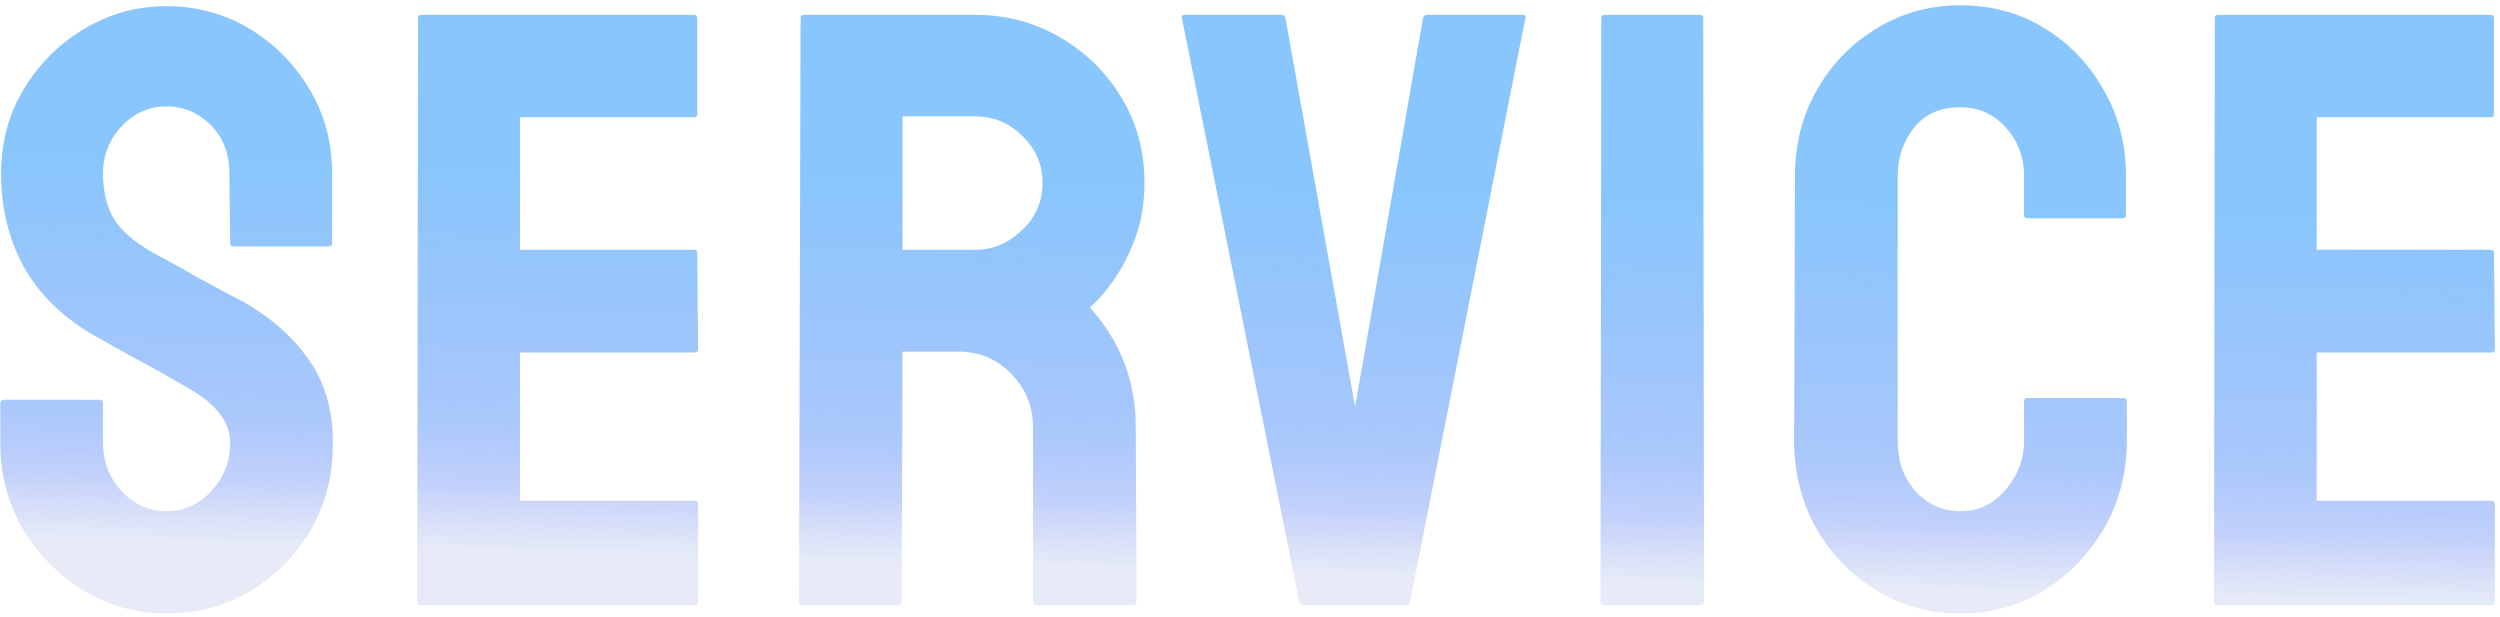 <svg width="442" height="109" fill="none" xmlns="http://www.w3.org/2000/svg"><path d="M29.42 108.465c-5.321 0-10.229-1.367-14.72-4.102-4.444-2.734-8.009-6.372-10.694-10.913C1.369 88.86.05 83.831.05 78.362v-6.884c0-.538.244-.806.732-.806H17.63c.39 0 .586.268.586.806v6.884c0 3.272 1.099 6.104 3.296 8.496 2.197 2.344 4.834 3.516 7.91 3.516 3.125 0 5.786-1.196 7.983-3.589 2.198-2.441 3.296-5.249 3.296-8.423 0-3.662-2.392-6.86-7.178-9.594a56.914 56.914 0 00-3.076-1.758 119.445 119.445 0 00-4.394-2.49c-1.71-.928-3.37-1.831-4.98-2.71a257.778 257.778 0 00-4.688-2.637c-5.469-3.223-9.546-7.251-12.232-12.085C1.516 42.205.197 36.736.197 30.682c0-5.567 1.367-10.596 4.102-15.088 2.734-4.444 6.299-7.96 10.693-10.547 4.444-2.637 9.253-3.955 14.429-3.955 5.322 0 10.205 1.318 14.648 3.955 4.444 2.685 7.984 6.25 10.62 10.693 2.686 4.444 4.029 9.424 4.029 14.942v12.304c0 .391-.196.586-.586.586H41.286c-.39 0-.586-.195-.586-.586l-.146-12.304c0-3.516-1.099-6.372-3.296-8.57-2.198-2.197-4.81-3.296-7.837-3.296-3.076 0-5.713 1.172-7.91 3.516-2.197 2.344-3.296 5.127-3.296 8.35 0 3.271.683 6.006 2.05 8.203 1.417 2.197 3.98 4.297 7.691 6.299.39.195 1.294.683 2.71 1.464 1.416.782 2.979 1.66 4.687 2.637a289.19 289.19 0 014.761 2.564c1.416.732 2.27 1.172 2.564 1.318 4.98 2.783 8.91 6.201 11.792 10.254 2.93 4.053 4.394 9.033 4.394 14.941 0 5.713-1.318 10.84-3.955 15.381-2.685 4.541-6.25 8.13-10.693 10.767-4.444 2.636-9.375 3.955-14.795 3.955zM122.838 107H74.351c-.391 0-.586-.244-.586-.732L73.91 3.216c0-.39.195-.586.586-.586h48.193c.391 0 .586.244.586.732v16.773c0 .39-.195.586-.586.586h-30.76v23.437h30.761c.391 0 .586.195.586.586l.147 16.992c0 .391-.195.586-.586.586H91.929v26.221h30.908c.391 0 .586.244.586.732v17.139c0 .391-.195.586-.586.586zm35.994 0H141.84c-.391 0-.586-.244-.586-.732l.293-103.052c0-.39.195-.586.586-.586h30.322c5.42 0 10.4 1.318 14.942 3.955 4.541 2.637 8.154 6.177 10.839 10.62 2.735 4.443 4.102 9.473 4.102 15.088 0 3.662-.562 6.982-1.685 9.96-1.123 2.98-2.441 5.494-3.955 7.545-1.465 2.05-2.807 3.564-4.028 4.54 5.42 6.007 8.13 13.062 8.13 21.168l.146 30.762c0 .488-.244.732-.732.732h-16.992c-.391 0-.586-.146-.586-.439V75.506c0-3.613-1.27-6.738-3.809-9.375-2.539-2.637-5.664-3.955-9.375-3.955h-9.888l-.146 44.092c0 .488-.195.732-.586.732zm13.623-86.426h-12.891v23.584h12.891c3.076 0 5.811-1.147 8.203-3.442 2.442-2.295 3.662-5.103 3.662-8.423 0-3.174-1.172-5.908-3.515-8.203-2.344-2.344-5.127-3.516-8.35-3.516zM248.585 107h-18.164c-.44 0-.684-.244-.733-.732L208.961 3.216c-.098-.39.098-.586.586-.586h16.992c.391 0 .635.195.732.586l12.305 68.701 12.012-68.701c.098-.39.342-.586.732-.586h16.773c.537 0 .732.195.586.586l-20.362 103.052c-.048.488-.293.732-.732.732zm52.107 0H283.7c-.488 0-.732-.244-.732-.732l.146-103.052c0-.39.196-.586.586-.586h16.846c.391 0 .586.195.586.586l.146 103.052c0 .488-.195.732-.586.732zm45.882 1.465c-5.42 0-10.376-1.367-14.868-4.102-4.443-2.734-7.983-6.396-10.62-10.986-2.588-4.639-3.882-9.79-3.882-15.454l.147-46.802c0-5.566 1.269-10.596 3.808-15.088 2.539-4.54 6.03-8.179 10.474-10.913 4.492-2.783 9.472-4.175 14.941-4.175 5.567 0 10.523 1.343 14.868 4.029 4.395 2.685 7.886 6.323 10.474 10.913 2.637 4.54 3.955 9.619 3.955 15.234v6.885c0 .39-.195.586-.586.586h-16.846c-.39 0-.585-.195-.585-.586V31.12c0-3.32-1.075-6.177-3.223-8.57-2.149-2.392-4.834-3.588-8.057-3.588-3.564 0-6.299 1.22-8.203 3.662-1.904 2.441-2.856 5.273-2.856 8.496v46.802c0 3.662 1.074 6.665 3.222 9.009 2.149 2.295 4.761 3.442 7.837 3.442 3.223 0 5.908-1.27 8.057-3.809 2.148-2.587 3.223-5.468 3.223-8.642v-6.958c0-.39.195-.586.585-.586h16.993c.39 0 .586.195.586.586v6.958c0 5.615-1.319 10.742-3.956 15.38-2.685 4.59-6.225 8.277-10.62 11.06-4.394 2.735-9.35 4.102-14.868 4.102zM440.503 107h-48.486c-.391 0-.586-.244-.586-.732l.146-103.052c0-.39.195-.586.586-.586h48.193c.391 0 .586.244.586.732v16.773c0 .39-.195.586-.586.586h-30.761v23.437h30.761c.391 0 .586.195.586.586l.147 16.992c0 .391-.195.586-.586.586h-30.908v26.221h30.908c.391 0 .586.244.586.732v17.139c0 .391-.195.586-.586.586z" fill="url(#paint0_linear_48_1928)" fill-opacity=".5"/><defs><linearGradient id="paint0_linear_48_1928" x1="235.571" y1="103.5" x2="237.487" y2="33.004" gradientUnits="userSpaceOnUse"><stop offset=".025" stop-color="#163CC1" stop-opacity=".2"/><stop offset=".195" stop-color="#0946F2" stop-opacity=".5"/><stop offset=".355" stop-color="#0C62F6" stop-opacity=".7"/><stop offset="1" stop-color="#118EFB"/></linearGradient></defs></svg>